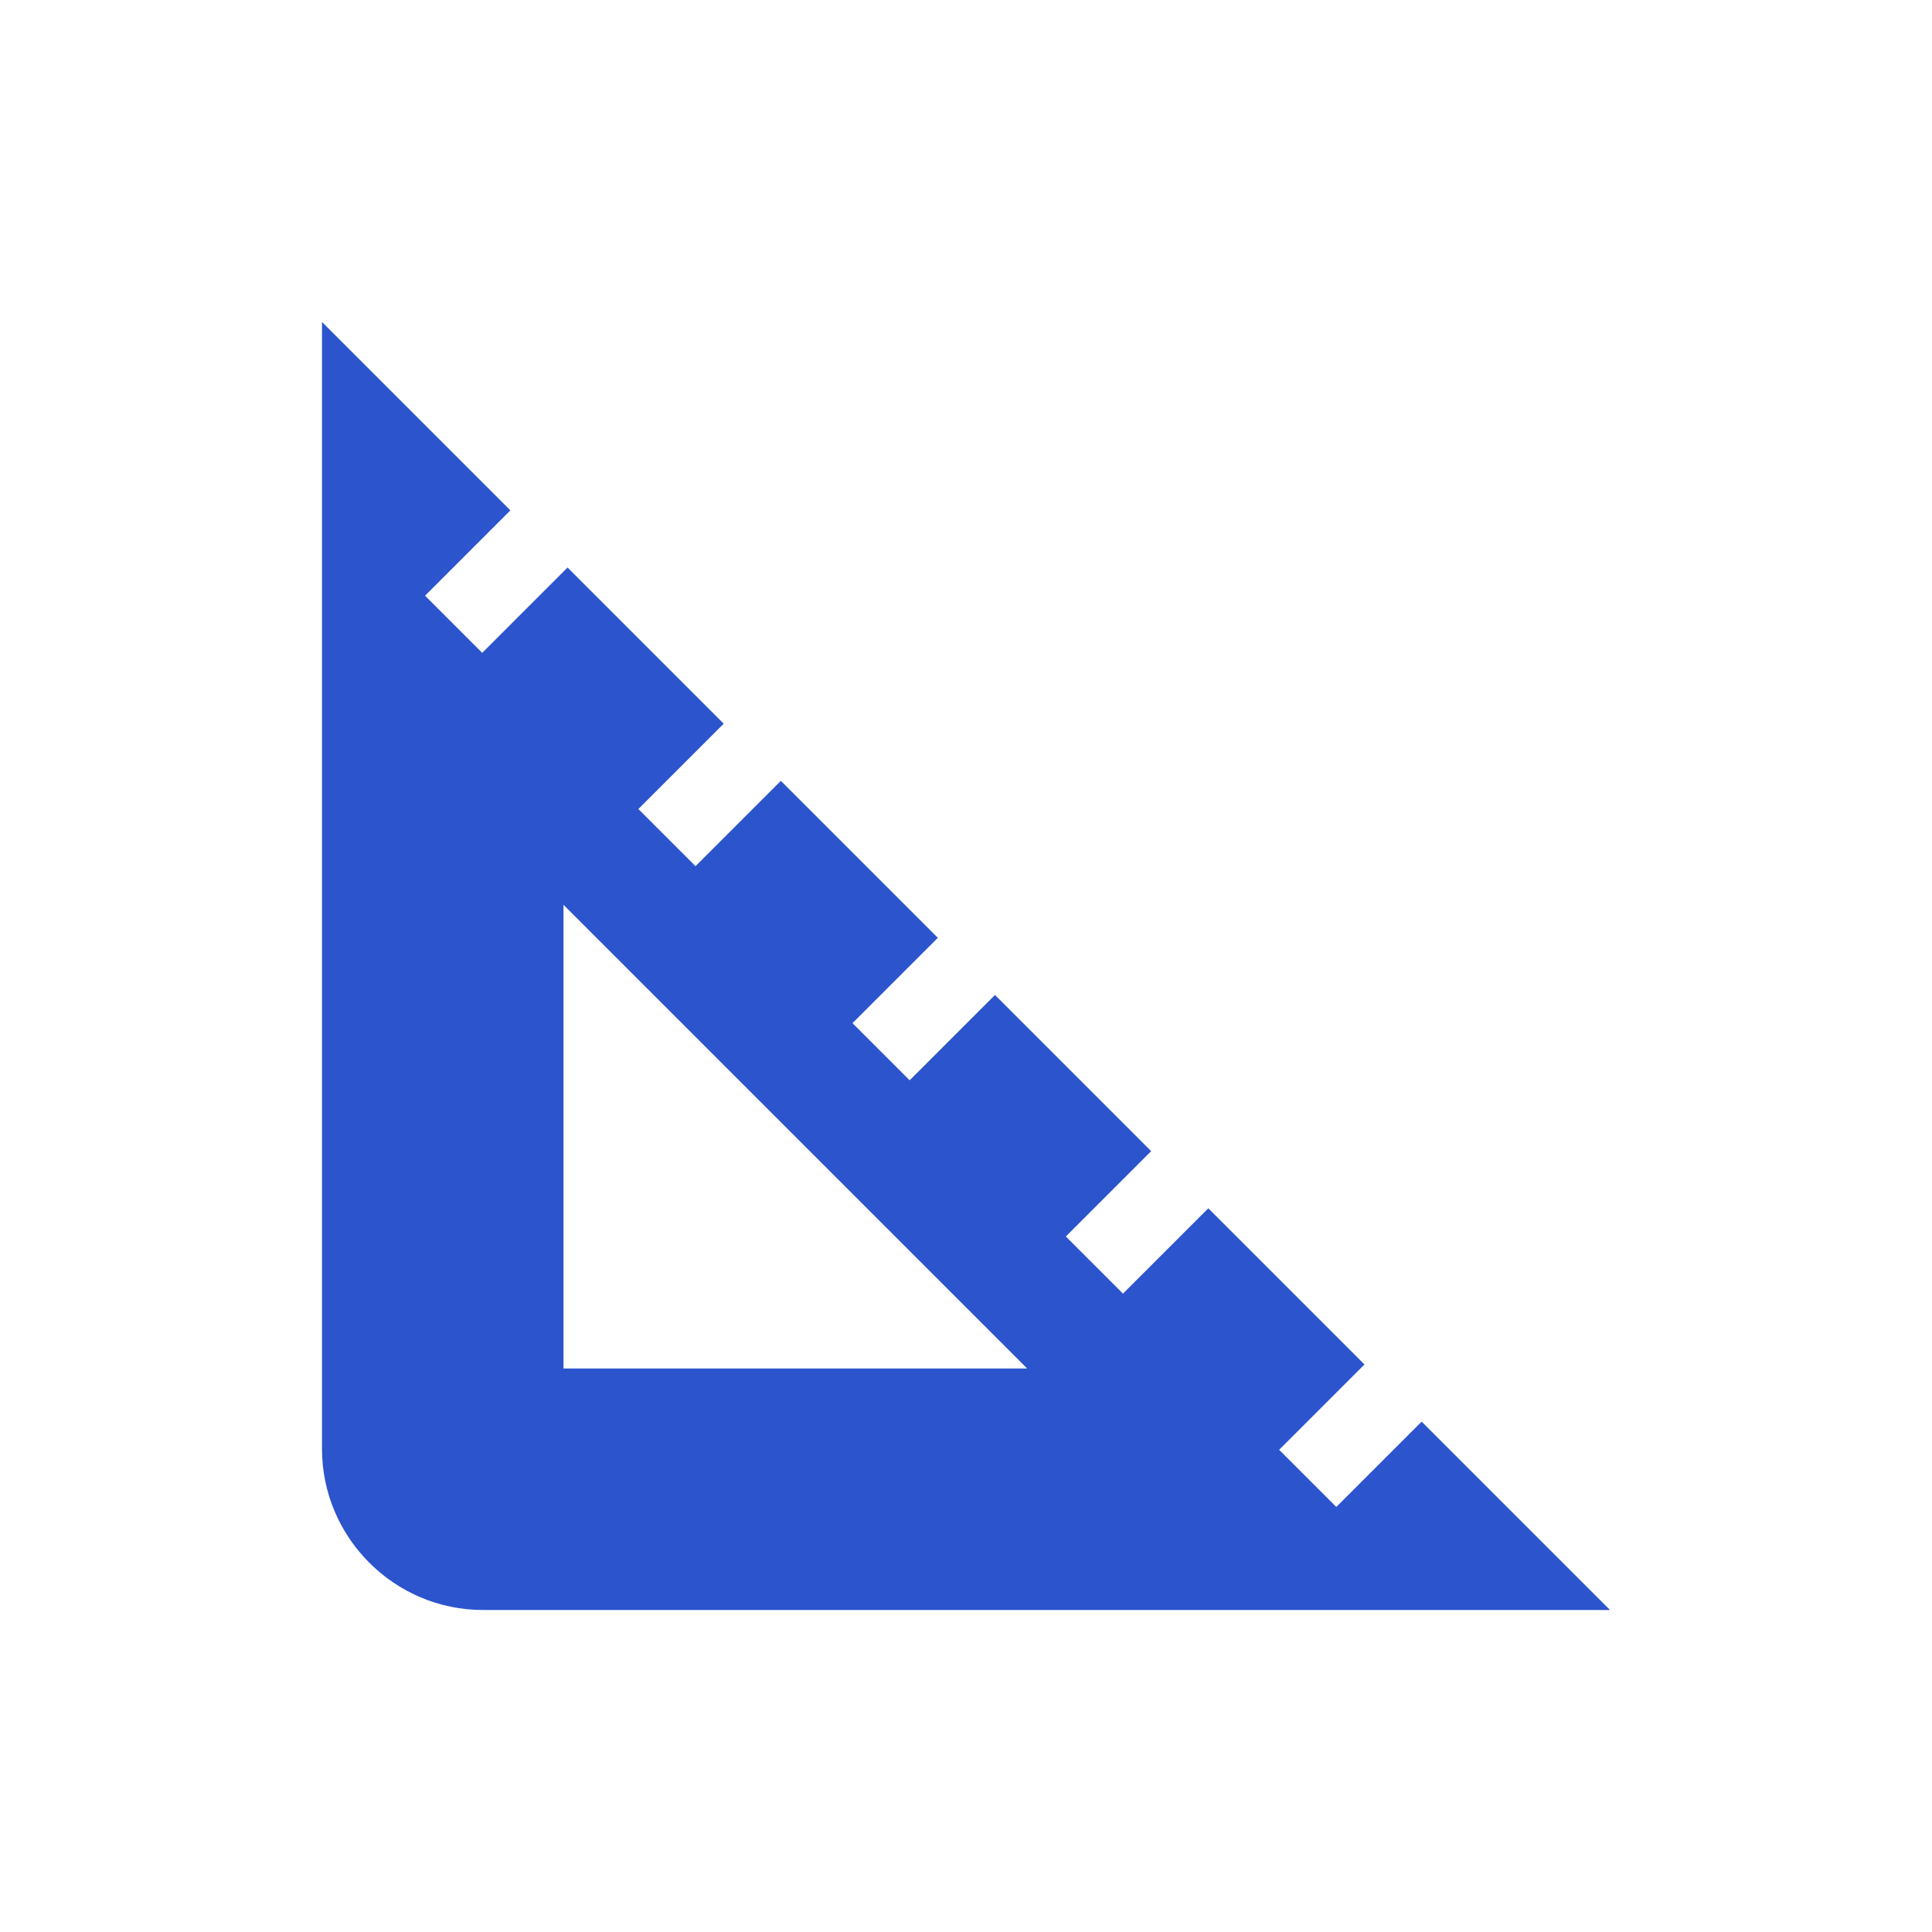 <?xml version="1.0" encoding="UTF-8"?>
<svg width="48px" height="48px" viewBox="0 0 48 48" version="1.1" xmlns="http://www.w3.org/2000/svg" xmlns:xlink="http://www.w3.org/1999/xlink">
    <title>square_foot</title>
    <g id="square_foot" stroke="none" stroke-width="1" fill="none" fill-rule="evenodd">
        <g id="square_foot-black-48dp">
            <rect id="Rectangle" x="0" y="0" width="48" height="48"></rect>
            <path d="M35.32,35.32 L33.2,37.44 L31.78,36.02 L33.9,33.9 L30.02,30.02 L27.9,32.14 L26.48,30.72 L28.6,28.6 L24.72,24.72 L22.6,26.84 L21.18,25.42 L23.3,23.3 L19.4,19.4 L17.28,21.52 L15.86,20.1 L17.98,17.98 L14.1,14.1 L11.98,16.22 L10.56,14.8 L12.68,12.68 L8,8 L8,36 C8,38.2 9.8,40 12,40 L40,40 L35.32,35.32 Z M14,34 L14,22.48 L25.52,34 L14,34 Z" id="Shape" fill="#2C54CD" fill-rule="nonzero"></path>
        </g>
    </g>
</svg>